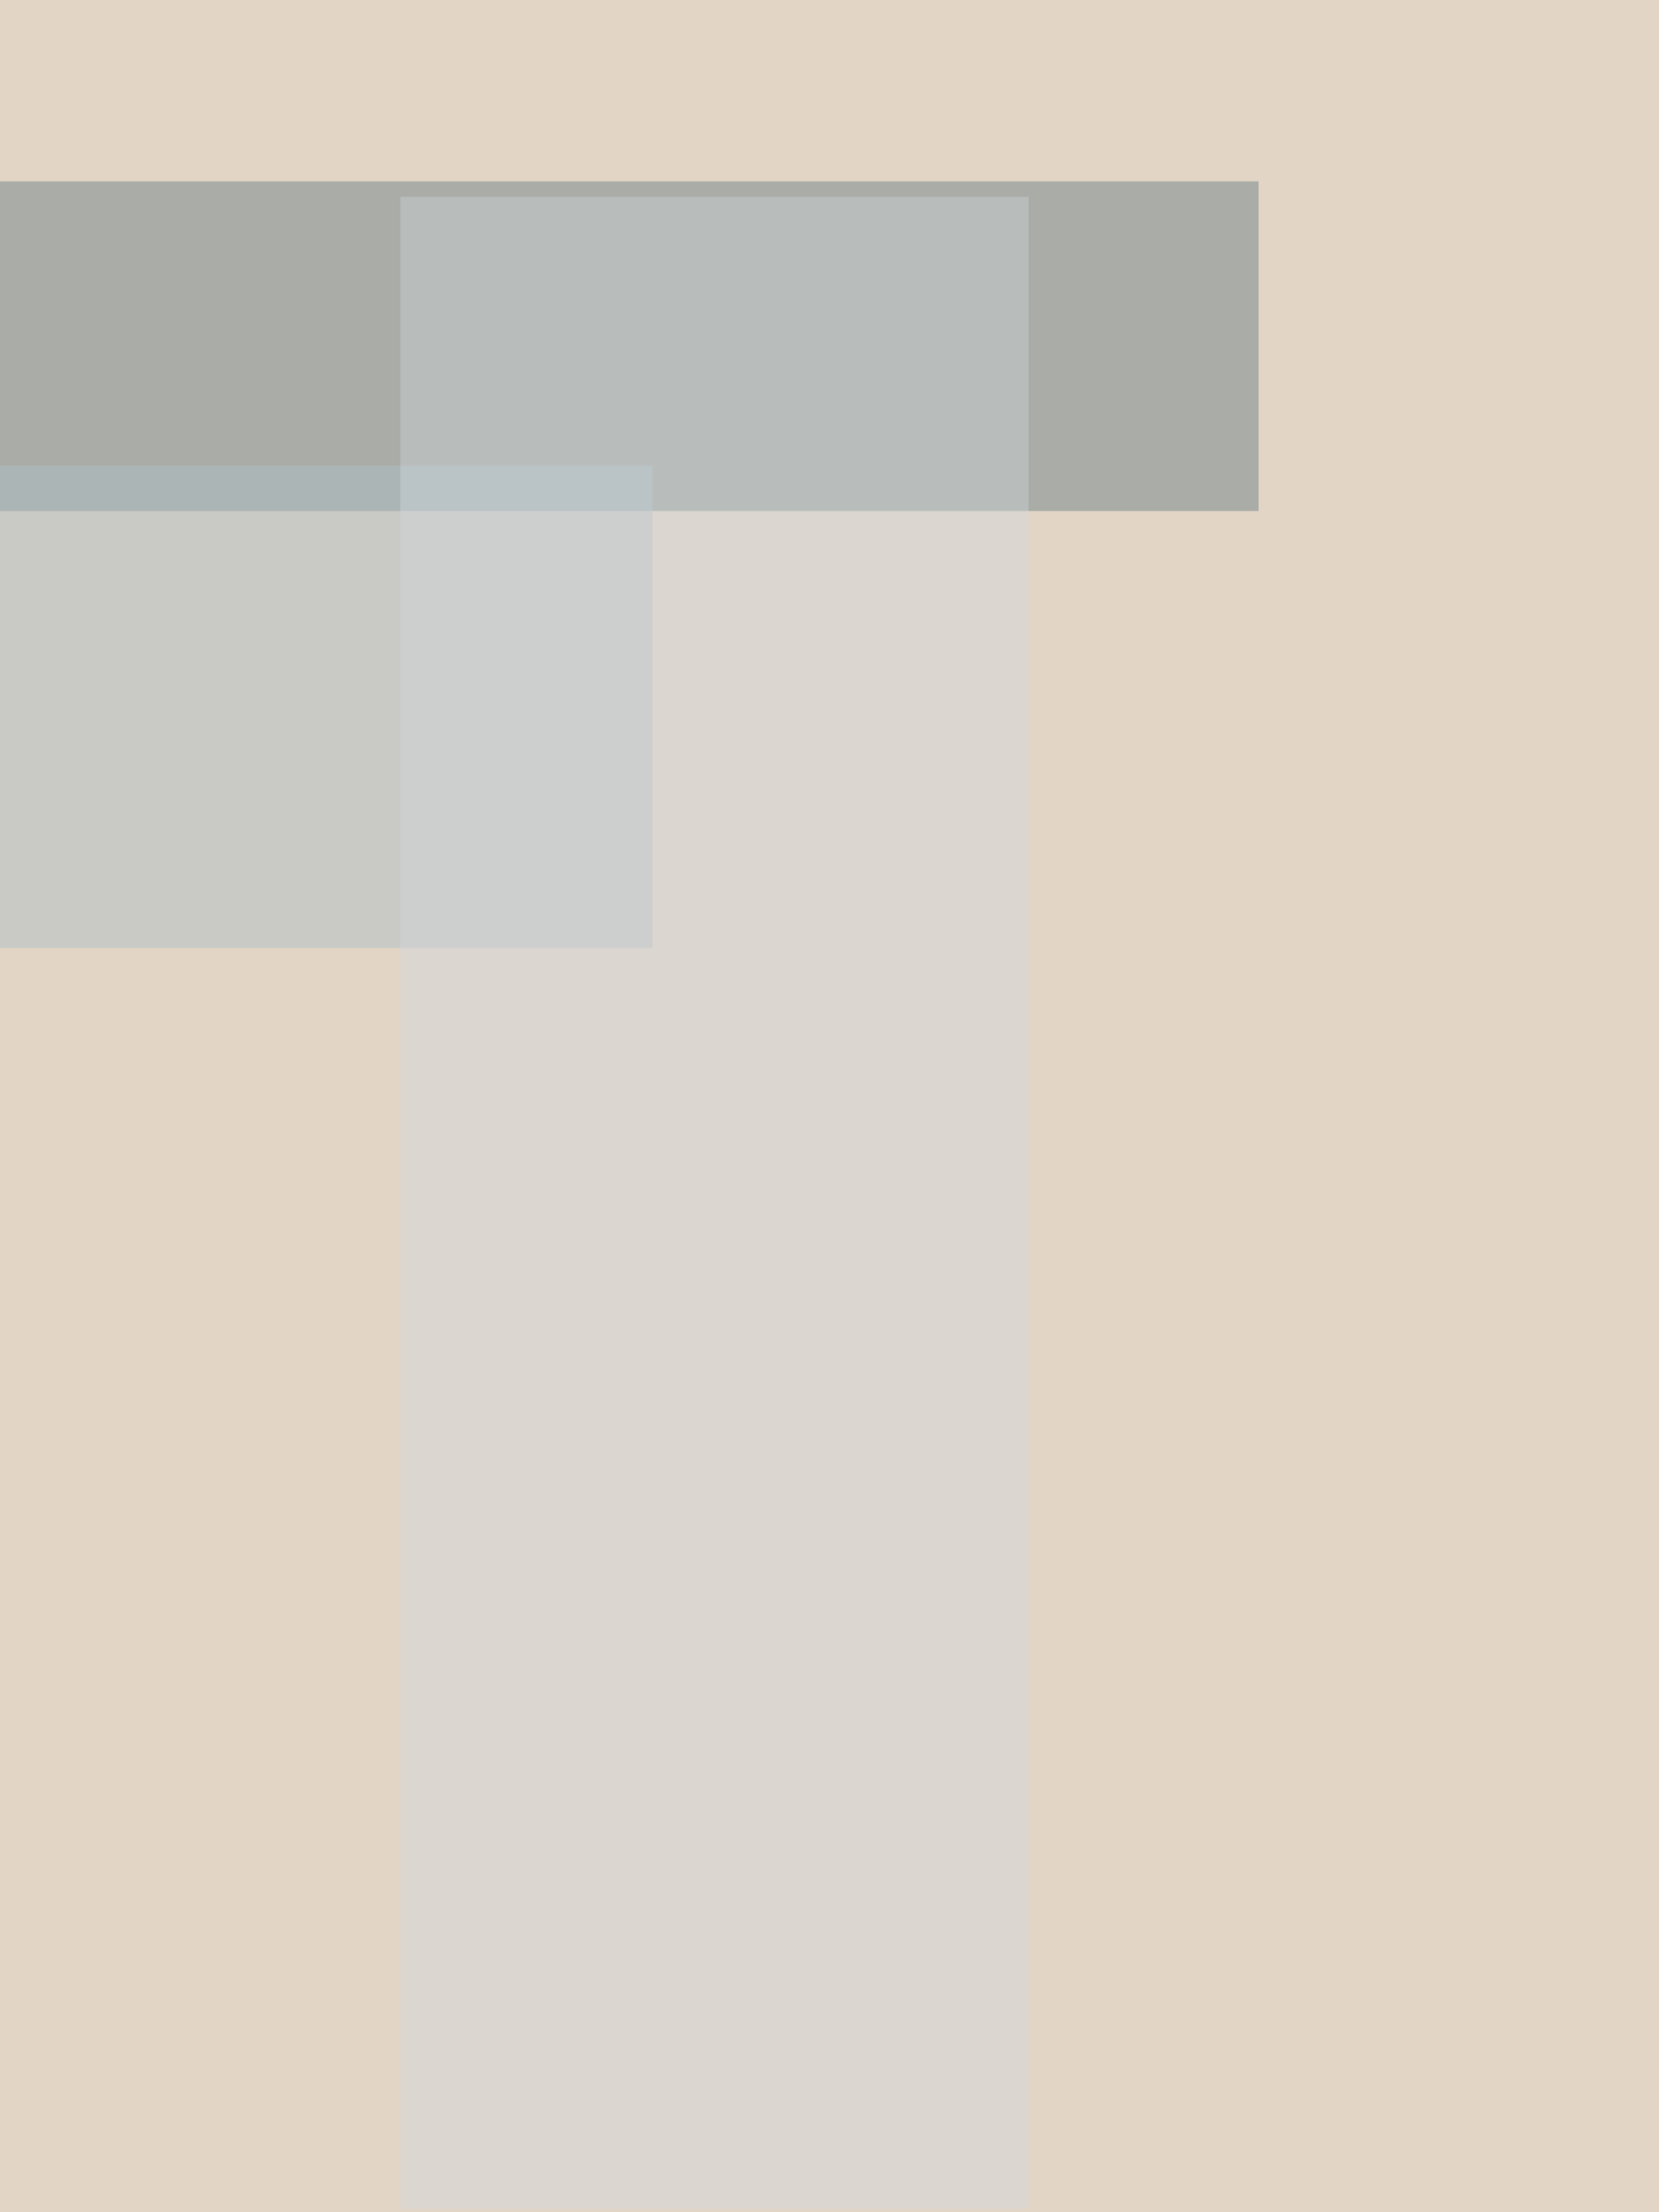 <svg xmlns='http://www.w3.org/2000/svg' height='2000' width='1500' fill='none' viewBox='500 100 1500 2000'><rect x="500" y="100" width="1500" height="2000" fill="#333333" stroke="none"/><path d='M500 100h1500v2000H0z' fill= '#f4ebe2'/><path d='M500 100h1500v2000H0z' fill='#D0C1AB' opacity='.5'/><rect x='333' y= '264' width= '1305' height='298' opacity='.4' fill='#546E7A'/><rect x='96' y= '521' width= '994' height='436' opacity='.5' fill='#B0BEC5'/><rect x='862' y= '278' width= '568' height='1819' opacity='.4' fill='#CFD8DC'/></svg>